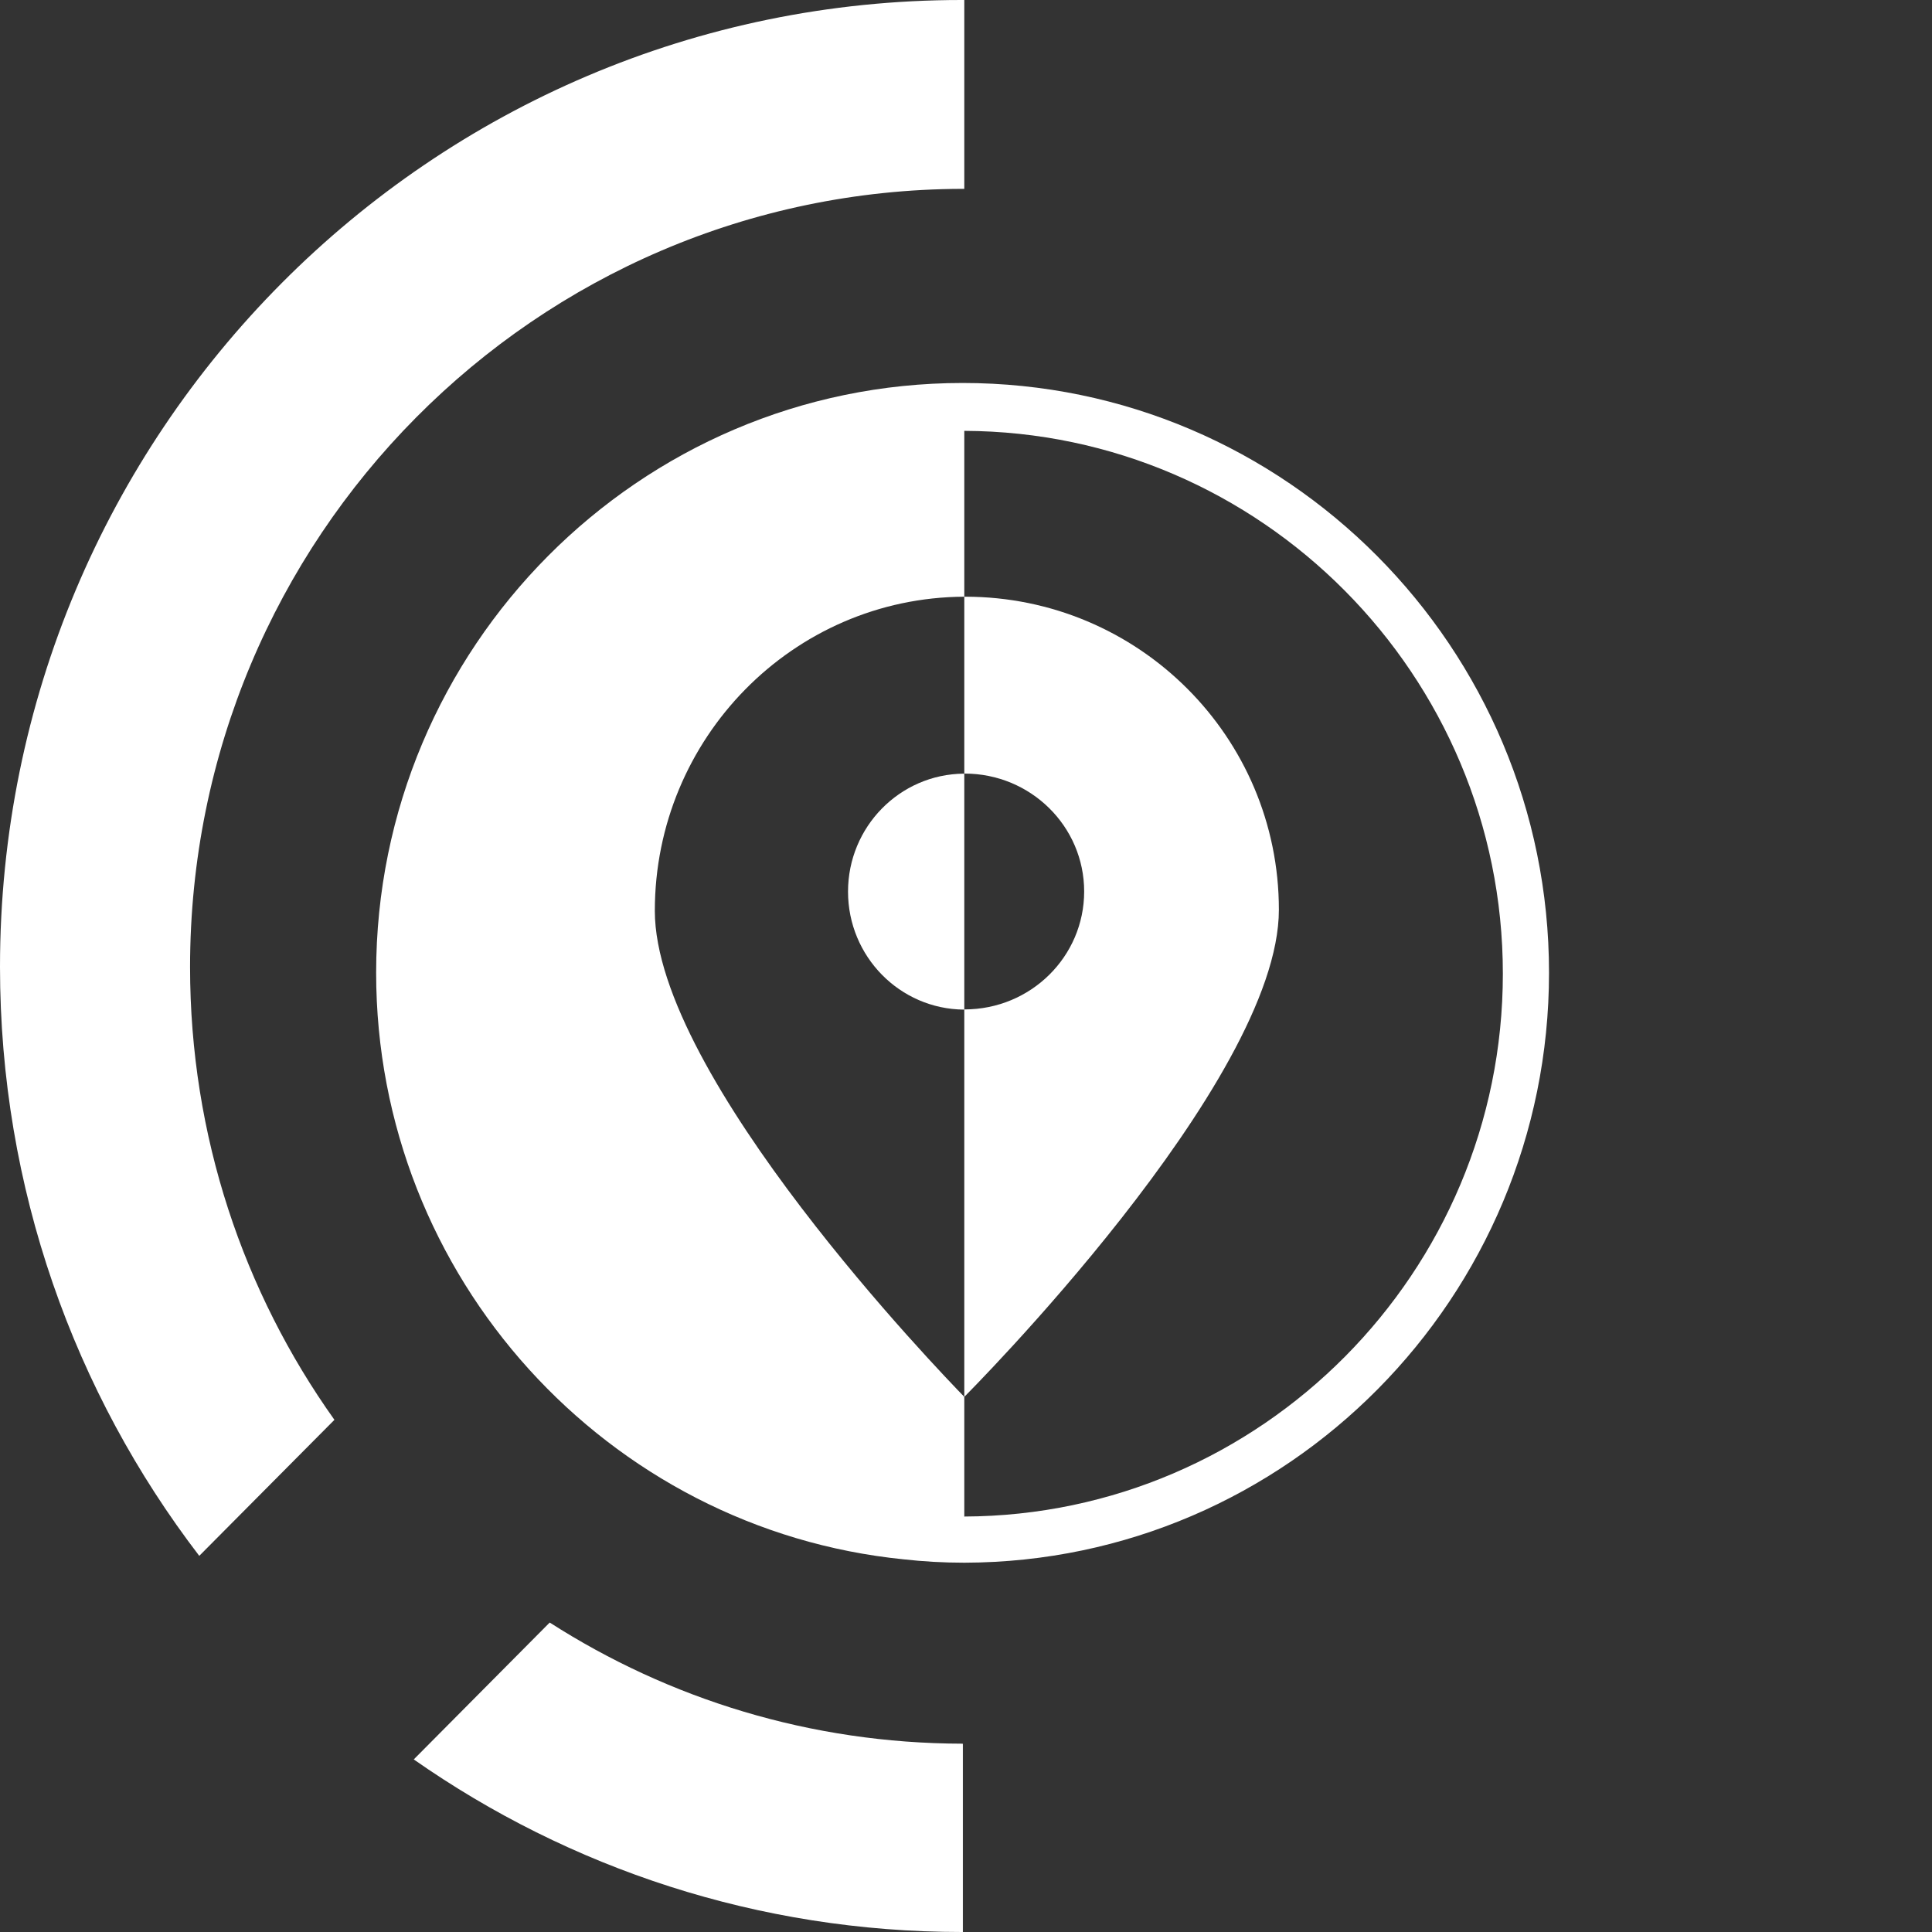 <?xml version="1.0" encoding="UTF-8"?>
<svg width="1130px" height="1130px" viewBox="0 0 1130 1130" version="1.1" xmlns="http://www.w3.org/2000/svg" xmlns:xlink="http://www.w3.org/1999/xlink">
    <rect x="0" y="0" width="1130" height="1130" fill="#333333" stroke="none"/>
    <!-- Generator: Sketch 63.1 (92452) - https://sketch.com -->
    <title>Artboard</title>
    <desc>Created with Sketch.</desc>
    <g id="Artboard" stroke="none" stroke-width="1" fill="none" fill-rule="evenodd">
        <g id="Group-23">
            <path d="M562.8,1130 L563.2,1130 L563.2,1130 C563,1130 562.8,1130 562.8,1130 Z" id="Path"></path>
            <path d="M562.6,1 L562.4,1 C562.5,1 562.6,1 562.6,1 L562.6,1 Z" id="Path"></path>
            <path d="M494.568,521.542 C494.568,483.583 525.216,452.854 563,452.525 L563,349 C463.595,349.493 383,431.327 383,532.223 C383,629.504 550.027,803.854 563,817 L563,590.559 C525.216,590.23 494.568,559.501 494.568,521.542 Z" id="Path"></path>
            <path d="M562.837,1019.855 C474.032,1019.69 391.257,993.716 321.517,949 L242,1029.061 C332.923,1092.682 443.399,1130 562.674,1130 C562.837,1130 562.837,1130 563,1130 L563,1019.855 L562.837,1019.855 Z" id="Path" fill="#FFFFFF" fill-rule="nonzero"></path>
            <path d="M748,532.095 C748,430.941 665.875,349 564.494,349 C564.329,349 564.165,349 564,349 L564,452.453 C564,452.453 564.165,452.453 564.165,452.453 C602.841,452.453 634.111,483.324 634.111,521.421 C634.111,559.518 602.841,590.389 564.165,590.389 C564.165,590.389 564,590.389 564,590.389 L564,817 C564,817 748,633.084 748,532.095 Z" id="Path" fill="#FFFFFF" fill-rule="nonzero"></path>
            <path d="M562.8,229 C563,229 563,229 563.2,229" id="Path" fill="#FFFFFF" fill-rule="nonzero"></path>
            <path d="M563.2,111 C563,111 563,111 562.8,111" id="Path" fill="#FFFFFF" fill-rule="nonzero"></path>
            <path d="M562.8,1020 C563,1020 563,1020 563.2,1020" id="Path" fill="#FFFFFF" fill-rule="nonzero"></path>
            <path d="M563.2,914 C563,914 563,914 562.8,914" id="Path" fill="#FFFFFF" fill-rule="nonzero"></path>
            <path d="M562.8,1130 L562.8,1130 L563.2,1130 L563.2,1130 C563.2,1130 563,1130 562.8,1130 Z" id="Path" fill="#FFFFFF" fill-rule="nonzero"></path>
            <path d="M563.2,1 L563.2,1 L562.8,1 L562.8,1 C563,1 563.2,1 563.2,1 Z" id="Path" fill="#FFFFFF" fill-rule="nonzero"></path>
            <line x1="562.8" y1="1" x2="563.2" y2="1" id="Path" fill="#FFFFFF" fill-rule="nonzero"></line>
            <path d="M562.674,1.8189894e-12 C562.511,1.8189894e-12 562.511,1.8189894e-12 562.348,1.8189894e-12 C251.834,1.8189894e-12 0,253.143 0,565.462 C0,695.157 43.521,814.66 116.545,910 L195.599,830.441 C142.461,755.813 111.166,664.418 111.166,565.627 C111.166,314.621 313.285,111.12 562.674,110.462 C562.837,110.462 563.837,110.462 564,110.462 L564,1.8189894e-12 C564,1.8189894e-12 562.837,1.8189894e-12 562.674,1.8189894e-12 Z" id="Path" fill="#FFFFFF" fill-rule="nonzero"></path>
            <path d="M563.679,452.5 C526.311,452.829 496,483.55 496,521.5 C496,559.45 526.311,590.171 563.679,590.5 C563.84,590.5 563.84,590.5 564,590.5 L564,452.5 C564,452.5 563.84,452.5 563.679,452.5 Z" id="Path" fill="#FFFFFF" fill-rule="nonzero"></path>
            <path d="M562.8,1020 L562.8,1130 C563,1130 563,1130 563.2,1130 L563.2,1020 C563.2,1020 563,1020 562.8,1020 Z" id="Path" fill="#FFFFFF" fill-rule="nonzero"></path>
            <path d="M563.2,816.328 C563.2,816.328 563,816.164 562.8,816 L562.8,913 C563,913 563,913 563.2,913 L563.2,816.328 Z" id="Path" fill="#FFFFFF" fill-rule="nonzero"></path>
            <path d="M563,224 C752.083,224 906,378.72 906,568.918 C906,758.787 752.901,913.507 564.145,914 L564.145,914 L563.981,914 C552.041,914 540.101,913.343 528.487,912.029 C355.433,894.619 220,747.29 220,568.918 C220,378.72 373.917,224 563,224 Z M564,252 L564,349 C463.689,349.493 383,431.928 383,532.726 C383,629.914 551.094,803.702 564,817 L564,817 L564,887 C737.665,886.343 879,744.174 879,569.5 C879,394.826 737.502,252.657 564,252 L564,252 Z" id="Shape" fill="#FFFFFF" fill-rule="nonzero"></path>
        </g>
    </g>
</svg>